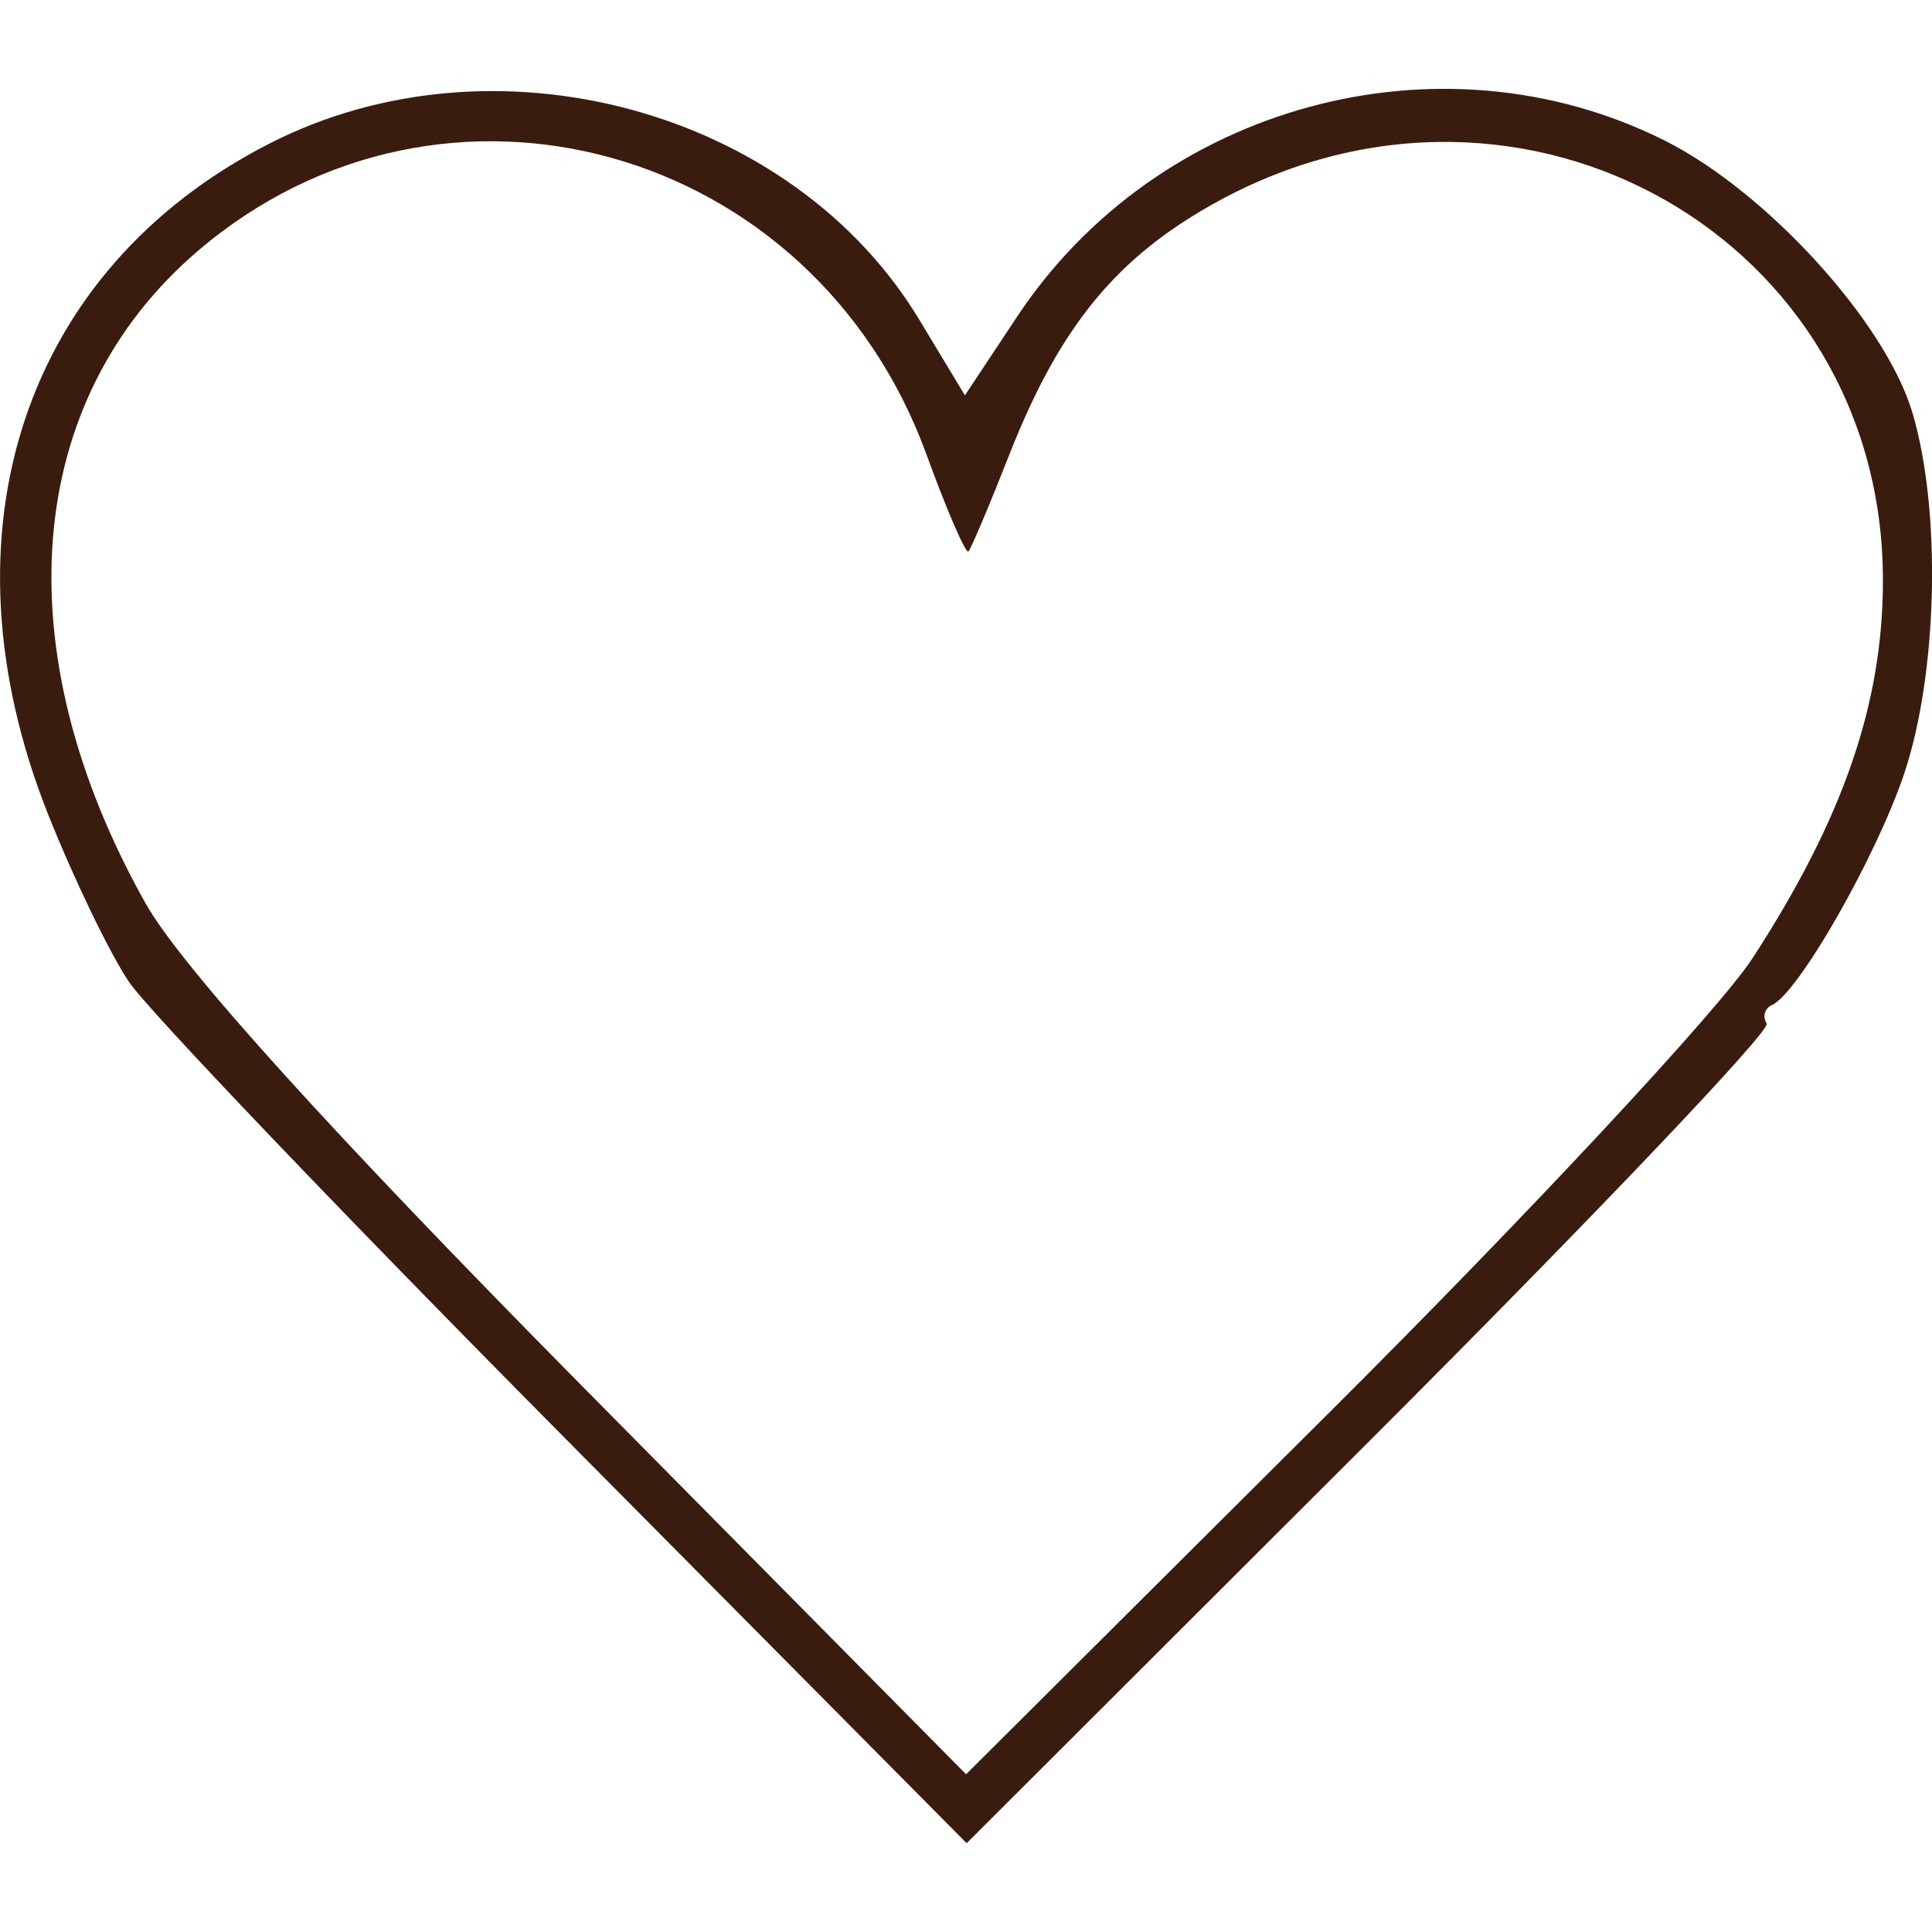 <?xml version="1.0" encoding="UTF-8" standalone="no"?>
<!-- Created with Inkscape (http://www.inkscape.org/) -->

<svg
   width="50"
   height="50"
   viewBox="0 0 13.229 13.229"
   version="1.1"
   id="svg5"
   inkscape:version="1.2.2 (732a01da63, 2022-12-09, custom)"
   sodipodi:docname="love.svg"
   xmlns:inkscape="http://www.inkscape.org/namespaces/inkscape"
   xmlns:sodipodi="http://sodipodi.sourceforge.net/DTD/sodipodi-0.dtd"
   xmlns="http://www.w3.org/2000/svg"
   xmlns:svg="http://www.w3.org/2000/svg">
  <sodipodi:namedview
     id="namedview7"
     pagecolor="#ffffff"
     bordercolor="#666666"
     borderopacity="1.0"
     inkscape:pageshadow="2"
     inkscape:pageopacity="0.0"
     inkscape:pagecheckerboard="0"
     inkscape:document-units="mm"
     showgrid="false"
     units="px"
     height="50px"
     borderlayer="true"
     inkscape:zoom="5.2025814"
     inkscape:cx="18.067954"
     inkscape:cy="33.82936"
     inkscape:window-width="1920"
     inkscape:window-height="1020"
     inkscape:window-x="0"
     inkscape:window-y="40"
     inkscape:window-maximized="1"
     inkscape:current-layer="layer1"
     inkscape:showpageshadow="2"
     inkscape:deskcolor="#d1d1d1" />
  <defs
     id="defs2" />
  <g
     inkscape:label="Warstwa 1"
     inkscape:groupmode="layer"
     id="layer1">
    <path
       style="fill:#3a1c0f;stroke-width:1;fill-opacity:1.0"
       d="M 3.871,9.85 C 2.359,8.326 1.014,6.918 0.882,6.722 0.75,6.525 0.5,6.007 0.327,5.57 -0.435,3.647 0.162,1.843 1.845,0.983 3.385,0.196 5.424,0.748 6.294,2.188 L 6.607,2.707 6.964,2.169 c 0.96,-1.45 2.893,-1.977 4.432,-1.208 0.698,0.349 1.512,1.241 1.698,1.862 0.201,0.671 0.175,1.792 -0.057,2.479 -0.194,0.573 -0.724,1.5 -0.904,1.58 -0.05,0.022 -0.066,0.079 -0.036,0.127 0.029,0.048 -1.191,1.33 -2.712,2.85 L 6.619,12.621 Z m 8.13,-3.29 c 0.621,-0.957 0.892,-1.743 0.892,-2.587 0,-2.335 -2.454,-3.737 -4.547,-2.598 C 7.653,1.752 7.261,2.226 6.914,3.106 6.776,3.457 6.649,3.758 6.631,3.776 6.613,3.794 6.483,3.494 6.343,3.11 5.57,0.99 3.032,0.283 1.354,1.719 0.16,2.741 0.023,4.453 0.997,6.186 1.24,6.617 2.262,7.747 3.99,9.495 L 6.615,12.149 9.1,9.674 C 10.468,8.312 11.773,6.911 12.001,6.56 Z"
       id="path1460" />
  </g>
</svg>
